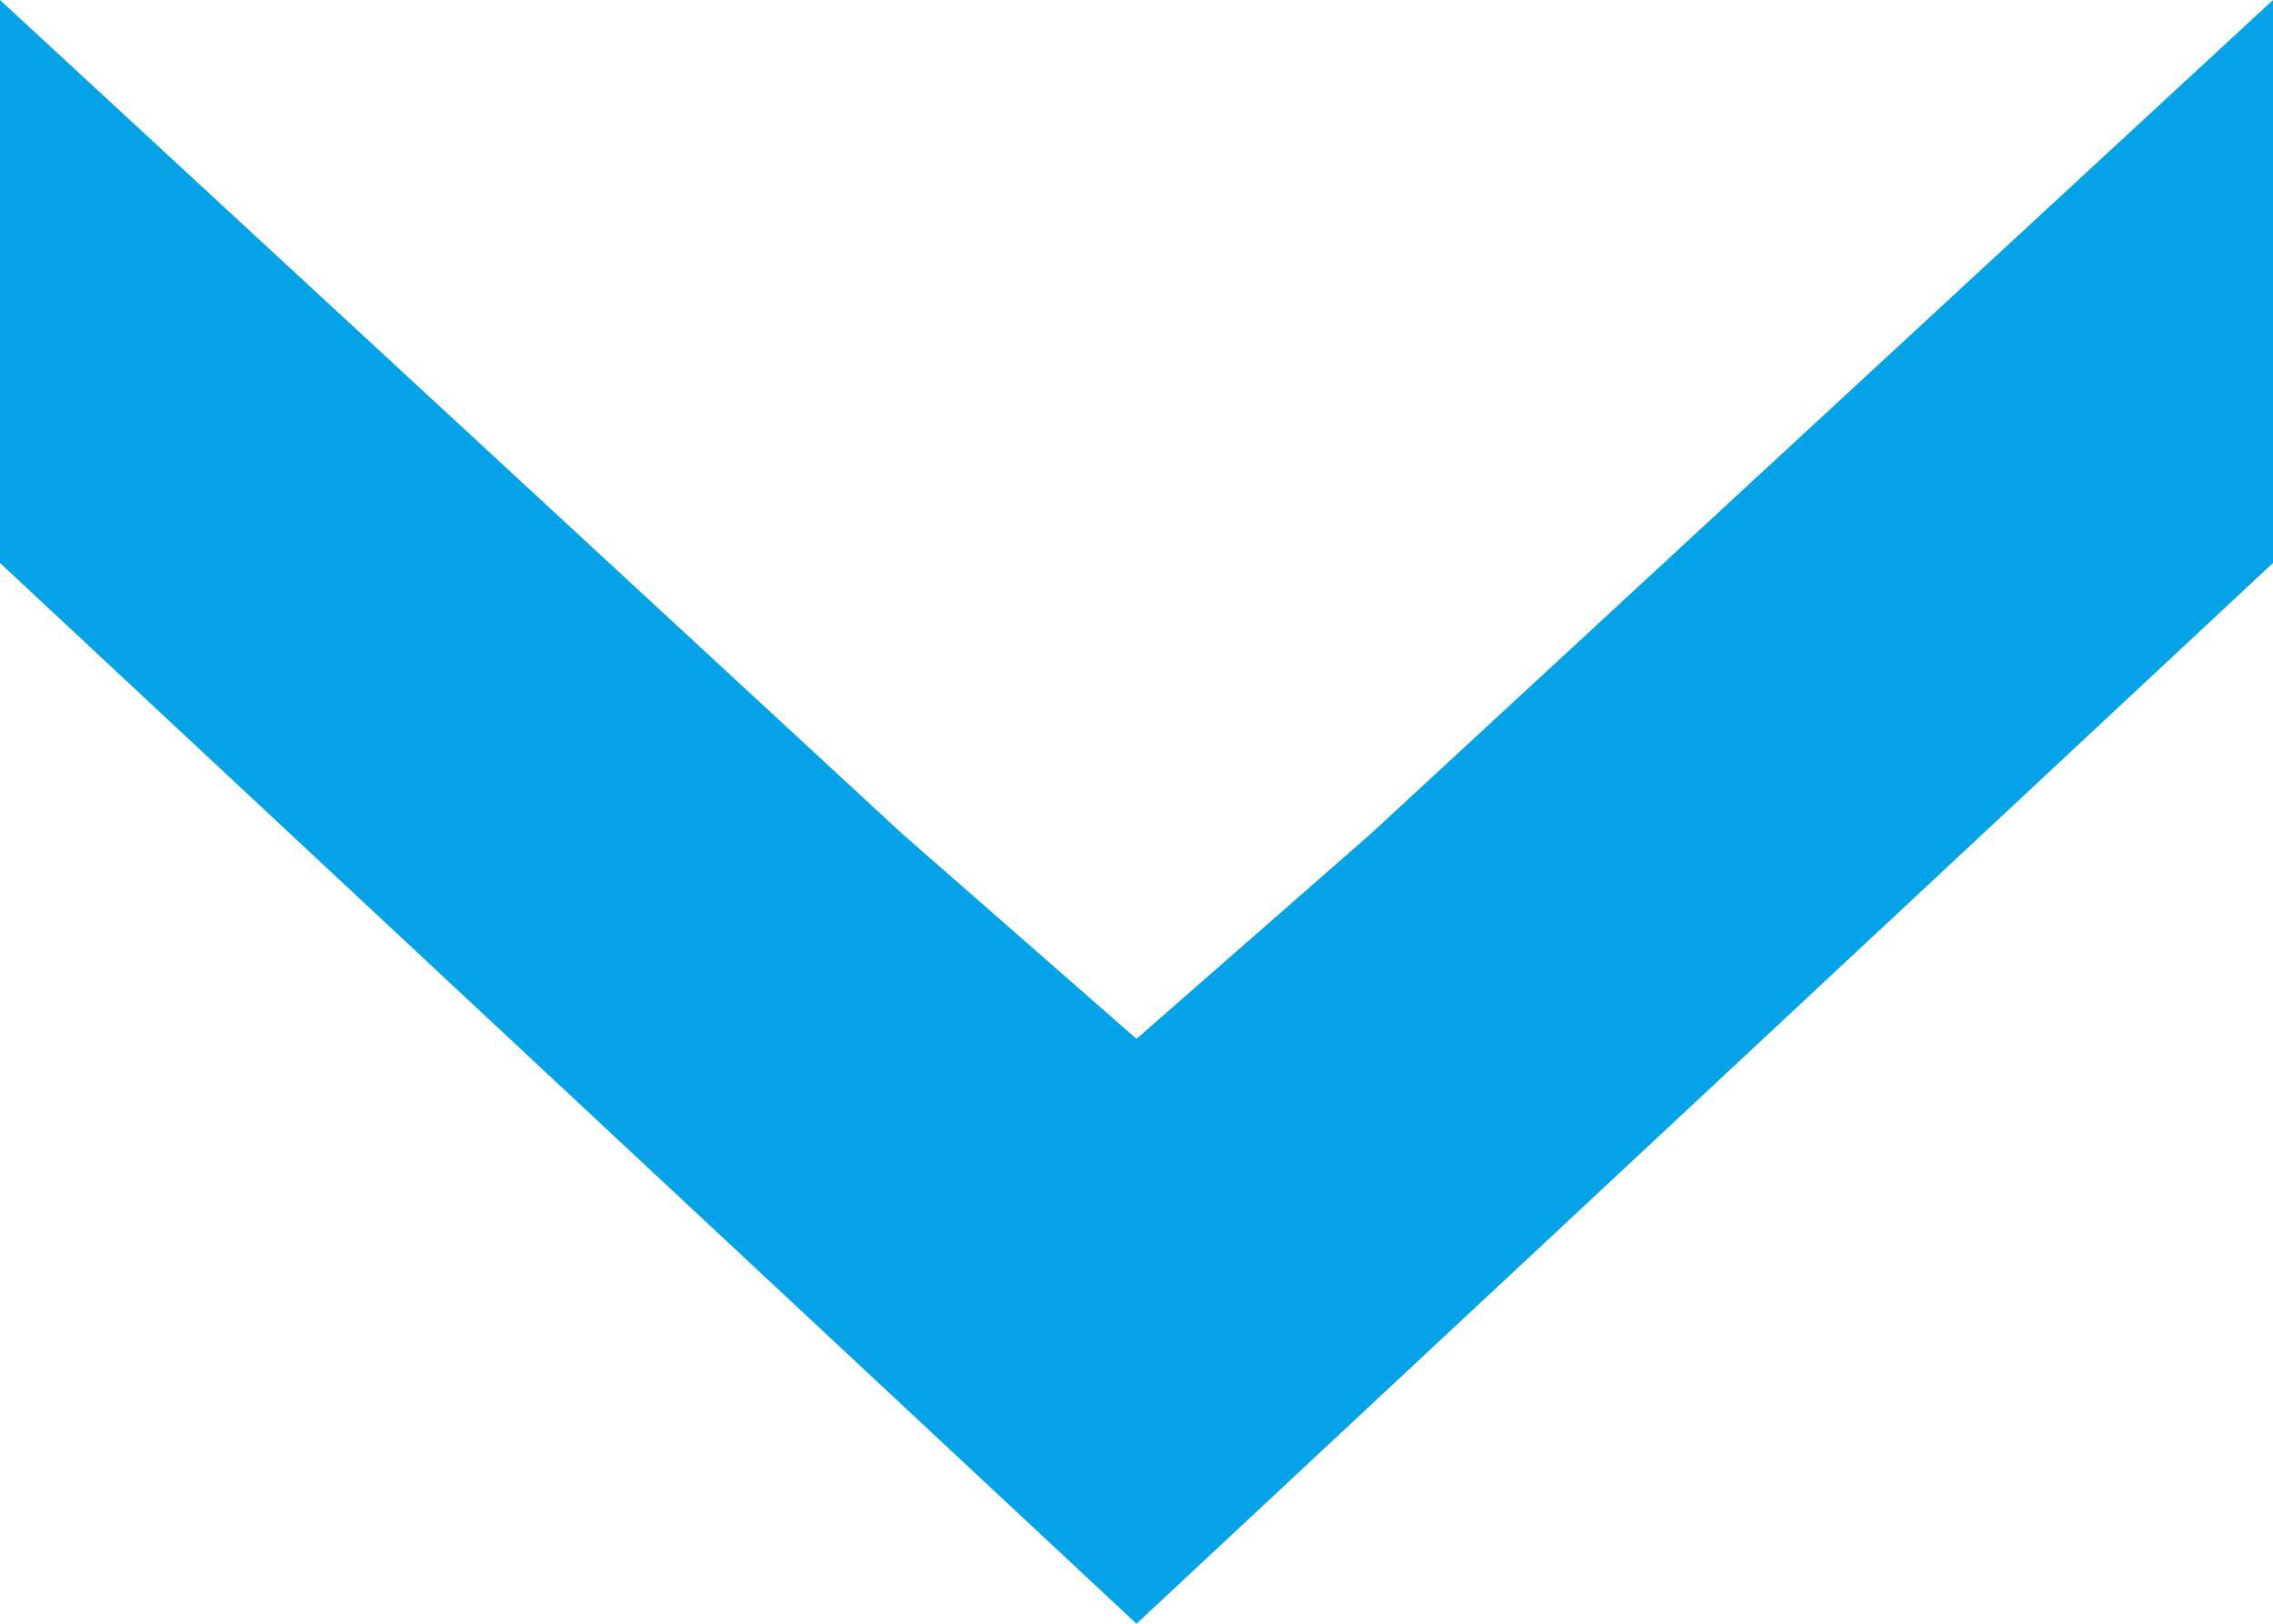 <svg width="14" height="10" viewBox="0 0 14 10" fill="none" xmlns="http://www.w3.org/2000/svg">
<path d="M8.444 5.134L14 0L14 3.467L7 10L6.09269e-07 3.467L9.53674e-07 0L5.556 5.134L7 6.398L8.444 5.134Z" fill="#05A2E8"/>
</svg>
